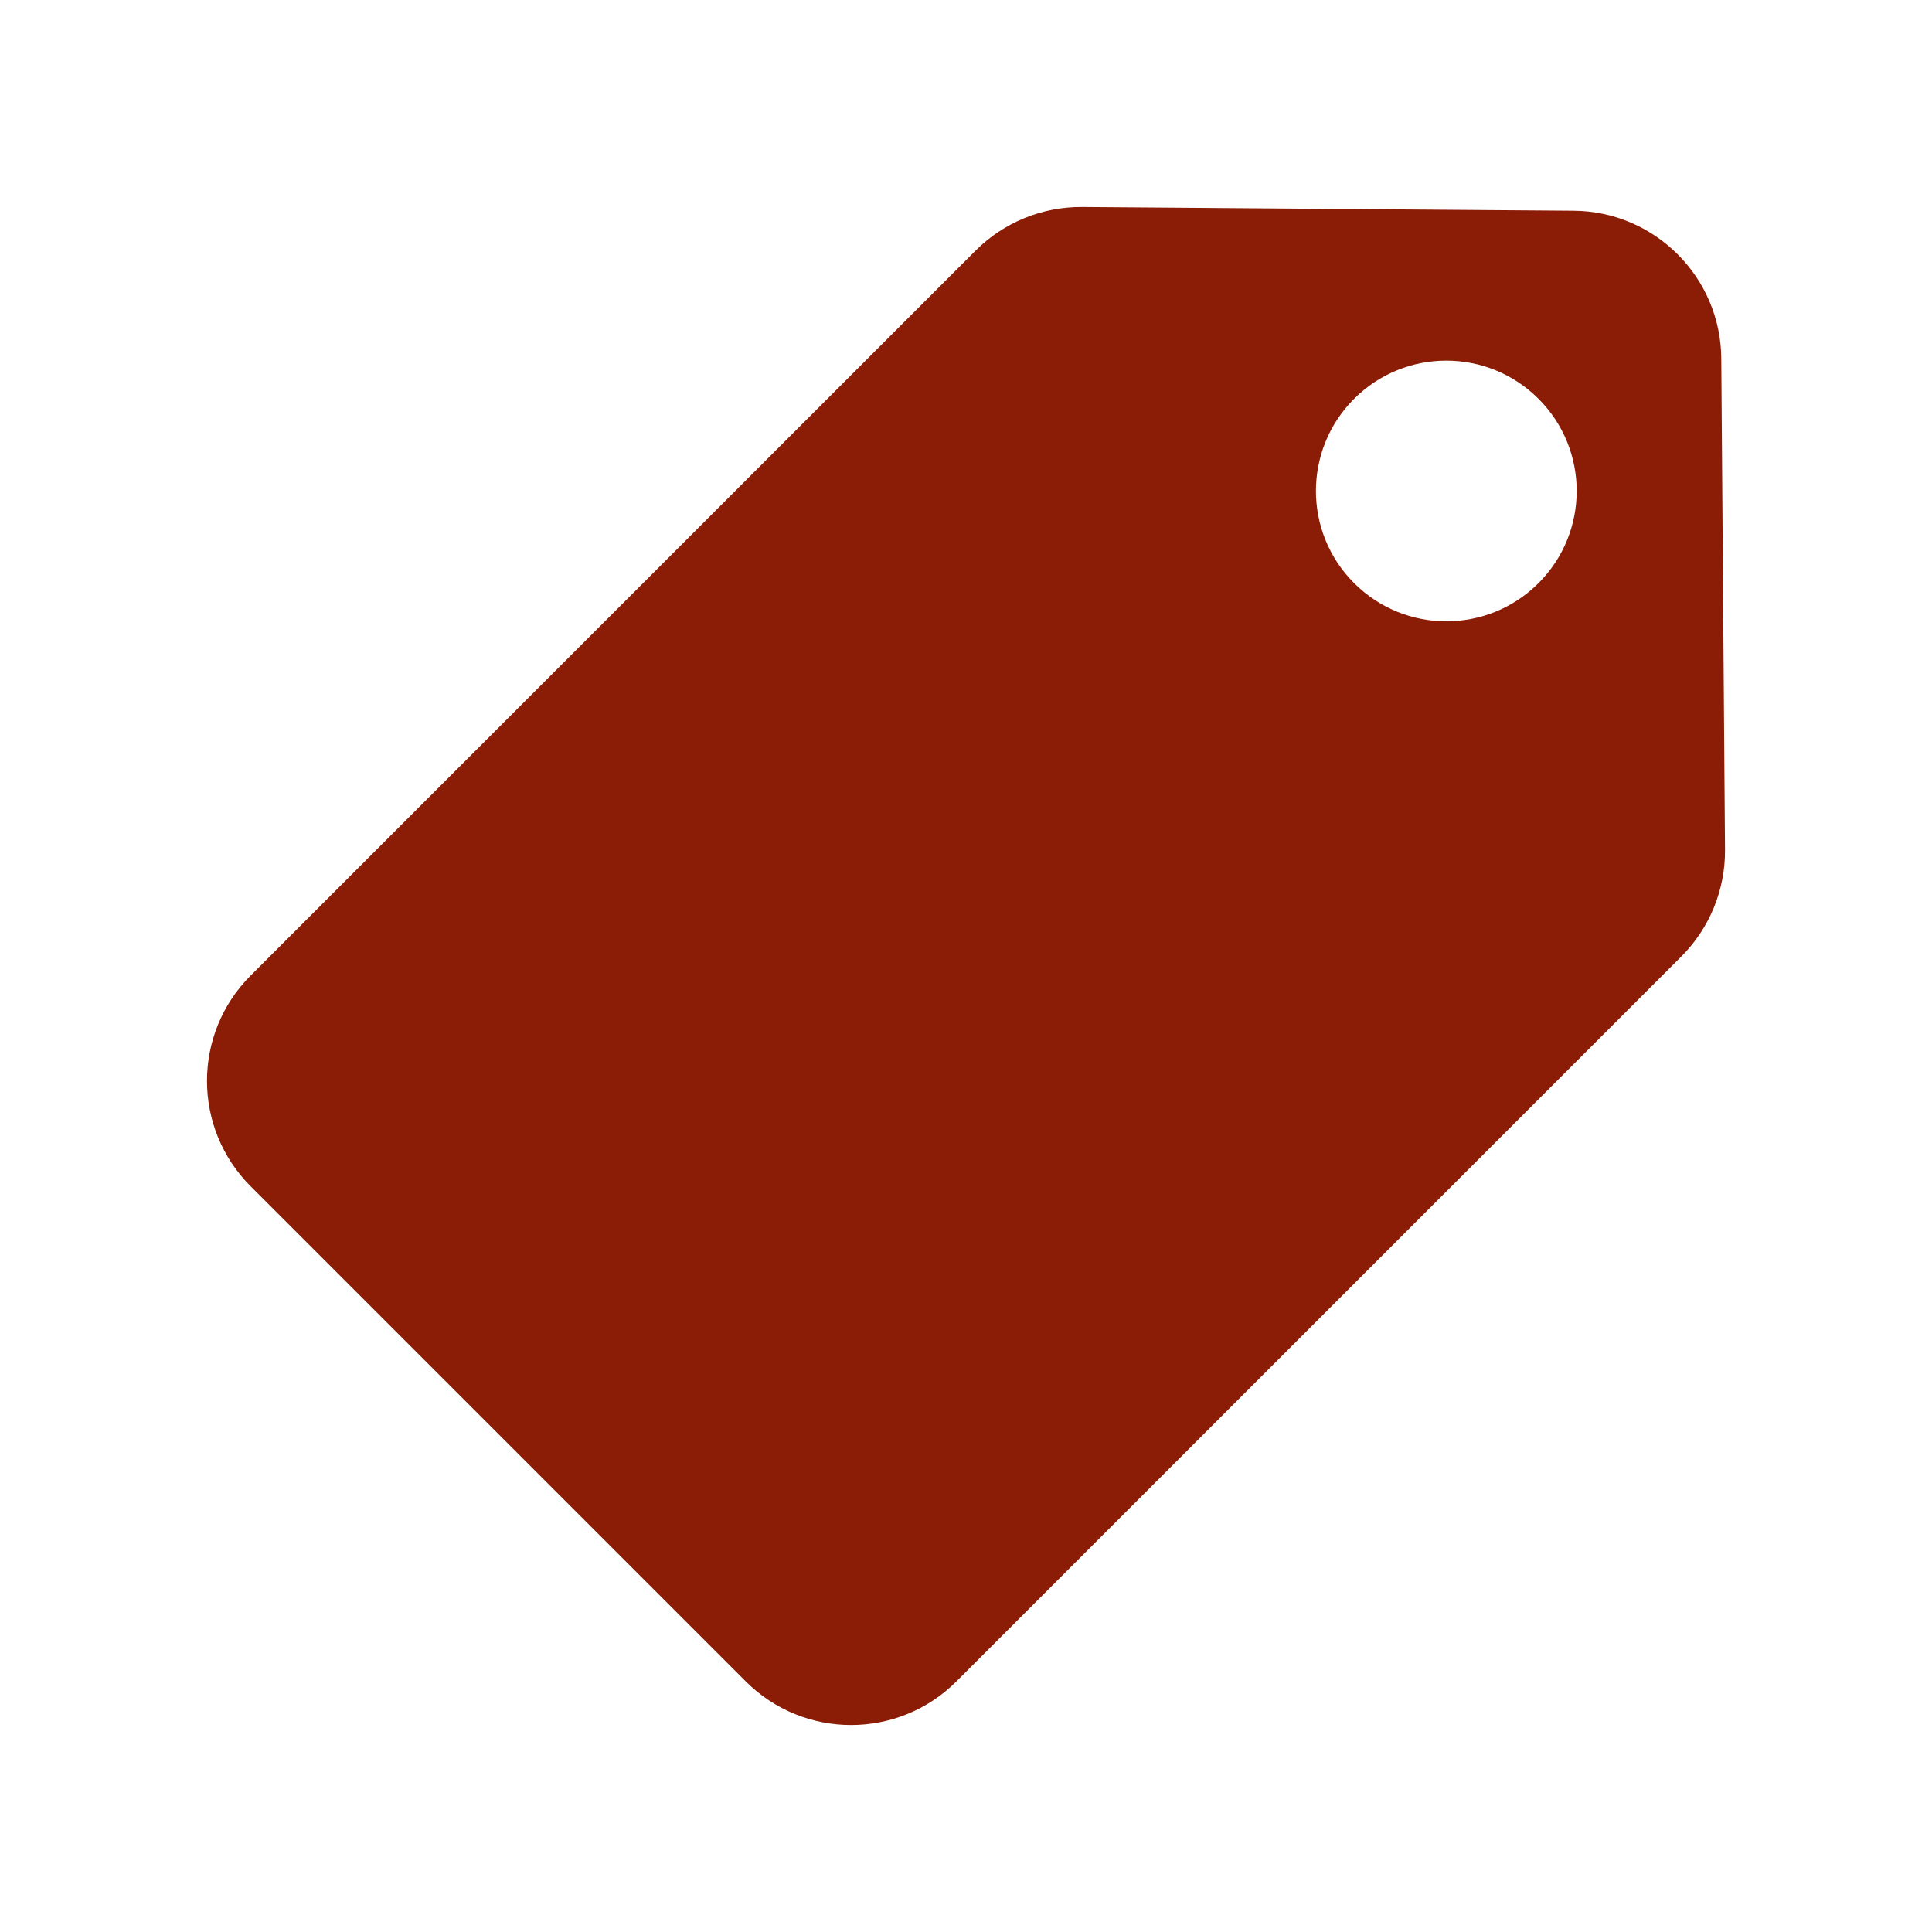 <svg width="28" height="28" viewBox="0 0 28 28" fill="none" xmlns="http://www.w3.org/2000/svg">
<path fill-rule="evenodd" clip-rule="evenodd" d="M15.681 3C15.103 2.996 14.547 3.224 14.139 3.632L3.632 14.139C2.789 14.982 2.789 16.349 3.632 17.192L10.808 24.368C11.651 25.211 13.018 25.211 13.861 24.368L24.368 13.861C24.776 13.453 25.004 12.897 25 12.319L24.946 5.196C24.938 4.017 23.983 3.062 22.804 3.054L15.681 3ZM19.625 8.451C20.363 9.189 21.559 9.189 22.297 8.451C23.035 7.714 23.035 6.517 22.297 5.78C21.559 5.042 20.363 5.042 19.625 5.78C18.887 6.517 18.887 7.714 19.625 8.451Z" fill="#8B1C06"/>
</svg>
